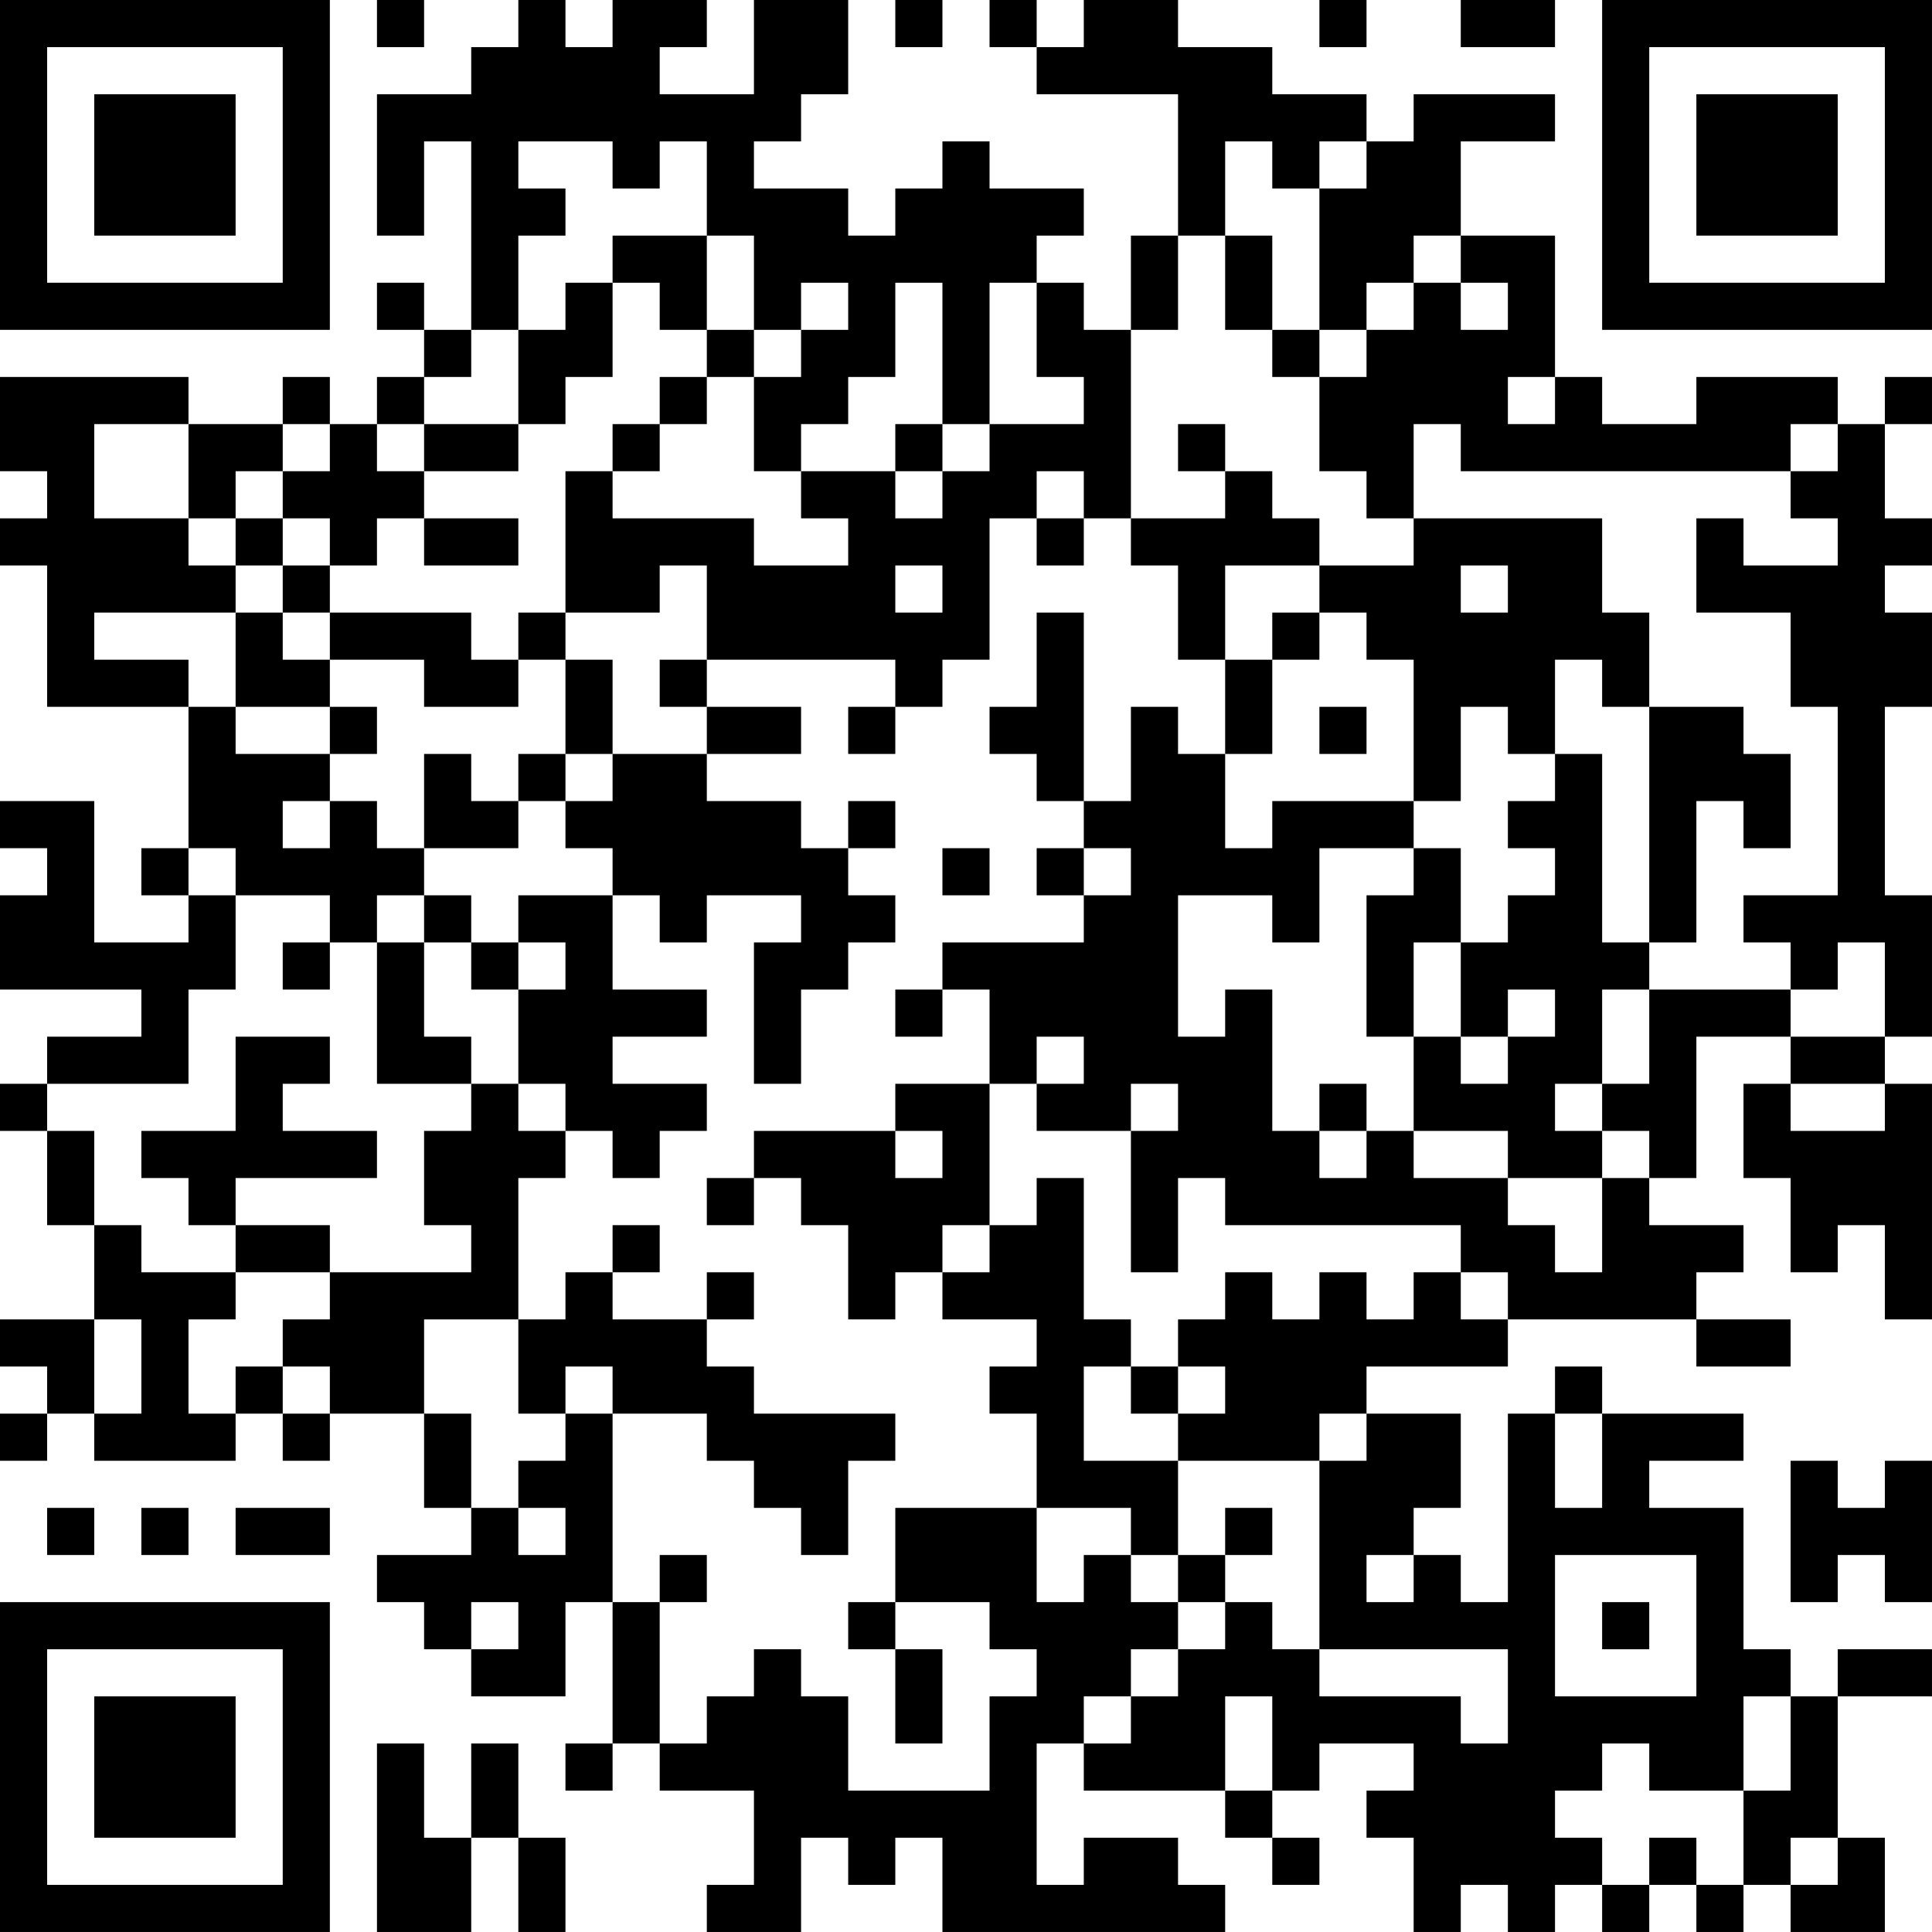 <?xml version="1.0" encoding="UTF-8"?>
<svg xmlns="http://www.w3.org/2000/svg" version="1.1" width="300" height="300" viewBox="0 0 300 300"><rect x="0" y="0" width="300" height="300" fill="#ffffff"/><g transform="scale(7.317)"><g transform="translate(0,0)"><path fill-rule="evenodd" d="M8 0L8 1L9 1L9 0ZM11 0L11 1L10 1L10 2L8 2L8 5L9 5L9 3L10 3L10 7L9 7L9 6L8 6L8 7L9 7L9 8L8 8L8 9L7 9L7 8L6 8L6 9L4 9L4 8L0 8L0 10L1 10L1 11L0 11L0 12L1 12L1 15L4 15L4 18L3 18L3 19L4 19L4 20L2 20L2 17L0 17L0 18L1 18L1 19L0 19L0 21L3 21L3 22L1 22L1 23L0 23L0 24L1 24L1 26L2 26L2 28L0 28L0 29L1 29L1 30L0 30L0 31L1 31L1 30L2 30L2 31L5 31L5 30L6 30L6 31L7 31L7 30L9 30L9 32L10 32L10 33L8 33L8 34L9 34L9 35L10 35L10 36L12 36L12 34L13 34L13 37L12 37L12 38L13 38L13 37L14 37L14 38L16 38L16 40L15 40L15 41L17 41L17 39L18 39L18 40L19 40L19 39L20 39L20 41L26 41L26 40L25 40L25 39L23 39L23 40L22 40L22 37L23 37L23 38L26 38L26 39L27 39L27 40L28 40L28 39L27 39L27 38L28 38L28 37L30 37L30 38L29 38L29 39L30 39L30 41L31 41L31 40L32 40L32 41L33 41L33 40L34 40L34 41L35 41L35 40L36 40L36 41L37 41L37 40L38 40L38 41L40 41L40 39L39 39L39 36L41 36L41 35L39 35L39 36L38 36L38 35L37 35L37 32L35 32L35 31L37 31L37 30L34 30L34 29L33 29L33 30L32 30L32 34L31 34L31 33L30 33L30 32L31 32L31 30L29 30L29 29L32 29L32 28L36 28L36 29L38 29L38 28L36 28L36 27L37 27L37 26L35 26L35 25L36 25L36 22L38 22L38 23L37 23L37 25L38 25L38 27L39 27L39 26L40 26L40 28L41 28L41 23L40 23L40 22L41 22L41 19L40 19L40 15L41 15L41 13L40 13L40 12L41 12L41 11L40 11L40 9L41 9L41 8L40 8L40 9L39 9L39 8L36 8L36 9L34 9L34 8L33 8L33 5L31 5L31 3L33 3L33 2L30 2L30 3L29 3L29 2L27 2L27 1L25 1L25 0L23 0L23 1L22 1L22 0L21 0L21 1L22 1L22 2L25 2L25 5L24 5L24 7L23 7L23 6L22 6L22 5L23 5L23 4L21 4L21 3L20 3L20 4L19 4L19 5L18 5L18 4L16 4L16 3L17 3L17 2L18 2L18 0L16 0L16 2L14 2L14 1L15 1L15 0L13 0L13 1L12 1L12 0ZM19 0L19 1L20 1L20 0ZM28 0L28 1L29 1L29 0ZM31 0L31 1L33 1L33 0ZM11 3L11 4L12 4L12 5L11 5L11 7L10 7L10 8L9 8L9 9L8 9L8 10L9 10L9 11L8 11L8 12L7 12L7 11L6 11L6 10L7 10L7 9L6 9L6 10L5 10L5 11L4 11L4 9L2 9L2 11L4 11L4 12L5 12L5 13L2 13L2 14L4 14L4 15L5 15L5 16L7 16L7 17L6 17L6 18L7 18L7 17L8 17L8 18L9 18L9 19L8 19L8 20L7 20L7 19L5 19L5 18L4 18L4 19L5 19L5 21L4 21L4 23L1 23L1 24L2 24L2 26L3 26L3 27L5 27L5 28L4 28L4 30L5 30L5 29L6 29L6 30L7 30L7 29L6 29L6 28L7 28L7 27L10 27L10 26L9 26L9 24L10 24L10 23L11 23L11 24L12 24L12 25L11 25L11 28L9 28L9 30L10 30L10 32L11 32L11 33L12 33L12 32L11 32L11 31L12 31L12 30L13 30L13 34L14 34L14 37L15 37L15 36L16 36L16 35L17 35L17 36L18 36L18 38L21 38L21 36L22 36L22 35L21 35L21 34L19 34L19 32L22 32L22 34L23 34L23 33L24 33L24 34L25 34L25 35L24 35L24 36L23 36L23 37L24 37L24 36L25 36L25 35L26 35L26 34L27 34L27 35L28 35L28 36L31 36L31 37L32 37L32 35L28 35L28 31L29 31L29 30L28 30L28 31L25 31L25 30L26 30L26 29L25 29L25 28L26 28L26 27L27 27L27 28L28 28L28 27L29 27L29 28L30 28L30 27L31 27L31 28L32 28L32 27L31 27L31 26L26 26L26 25L25 25L25 27L24 27L24 24L25 24L25 23L24 23L24 24L22 24L22 23L23 23L23 22L22 22L22 23L21 23L21 21L20 21L20 20L23 20L23 19L24 19L24 18L23 18L23 17L24 17L24 15L25 15L25 16L26 16L26 18L27 18L27 17L30 17L30 18L28 18L28 20L27 20L27 19L25 19L25 22L26 22L26 21L27 21L27 24L28 24L28 25L29 25L29 24L30 24L30 25L32 25L32 26L33 26L33 27L34 27L34 25L35 25L35 24L34 24L34 23L35 23L35 21L38 21L38 22L40 22L40 20L39 20L39 21L38 21L38 20L37 20L37 19L39 19L39 15L38 15L38 13L36 13L36 11L37 11L37 12L39 12L39 11L38 11L38 10L39 10L39 9L38 9L38 10L31 10L31 9L30 9L30 11L29 11L29 10L28 10L28 8L29 8L29 7L30 7L30 6L31 6L31 7L32 7L32 6L31 6L31 5L30 5L30 6L29 6L29 7L28 7L28 4L29 4L29 3L28 3L28 4L27 4L27 3L26 3L26 5L25 5L25 7L24 7L24 11L23 11L23 10L22 10L22 11L21 11L21 14L20 14L20 15L19 15L19 14L15 14L15 12L14 12L14 13L12 13L12 10L13 10L13 11L16 11L16 12L18 12L18 11L17 11L17 10L19 10L19 11L20 11L20 10L21 10L21 9L23 9L23 8L22 8L22 6L21 6L21 9L20 9L20 6L19 6L19 8L18 8L18 9L17 9L17 10L16 10L16 8L17 8L17 7L18 7L18 6L17 6L17 7L16 7L16 5L15 5L15 3L14 3L14 4L13 4L13 3ZM13 5L13 6L12 6L12 7L11 7L11 9L9 9L9 10L11 10L11 9L12 9L12 8L13 8L13 6L14 6L14 7L15 7L15 8L14 8L14 9L13 9L13 10L14 10L14 9L15 9L15 8L16 8L16 7L15 7L15 5ZM26 5L26 7L27 7L27 8L28 8L28 7L27 7L27 5ZM32 8L32 9L33 9L33 8ZM19 9L19 10L20 10L20 9ZM25 9L25 10L26 10L26 11L24 11L24 12L25 12L25 14L26 14L26 16L27 16L27 14L28 14L28 13L29 13L29 14L30 14L30 17L31 17L31 15L32 15L32 16L33 16L33 17L32 17L32 18L33 18L33 19L32 19L32 20L31 20L31 18L30 18L30 19L29 19L29 22L30 22L30 24L32 24L32 25L34 25L34 24L33 24L33 23L34 23L34 21L35 21L35 20L36 20L36 17L37 17L37 18L38 18L38 16L37 16L37 15L35 15L35 13L34 13L34 11L30 11L30 12L28 12L28 11L27 11L27 10L26 10L26 9ZM5 11L5 12L6 12L6 13L5 13L5 15L7 15L7 16L8 16L8 15L7 15L7 14L9 14L9 15L11 15L11 14L12 14L12 16L11 16L11 17L10 17L10 16L9 16L9 18L11 18L11 17L12 17L12 18L13 18L13 19L11 19L11 20L10 20L10 19L9 19L9 20L8 20L8 23L10 23L10 22L9 22L9 20L10 20L10 21L11 21L11 23L12 23L12 24L13 24L13 25L14 25L14 24L15 24L15 23L13 23L13 22L15 22L15 21L13 21L13 19L14 19L14 20L15 20L15 19L17 19L17 20L16 20L16 23L17 23L17 21L18 21L18 20L19 20L19 19L18 19L18 18L19 18L19 17L18 17L18 18L17 18L17 17L15 17L15 16L17 16L17 15L15 15L15 14L14 14L14 15L15 15L15 16L13 16L13 14L12 14L12 13L11 13L11 14L10 14L10 13L7 13L7 12L6 12L6 11ZM9 11L9 12L11 12L11 11ZM22 11L22 12L23 12L23 11ZM19 12L19 13L20 13L20 12ZM26 12L26 14L27 14L27 13L28 13L28 12ZM31 12L31 13L32 13L32 12ZM6 13L6 14L7 14L7 13ZM22 13L22 15L21 15L21 16L22 16L22 17L23 17L23 13ZM33 14L33 16L34 16L34 20L35 20L35 15L34 15L34 14ZM18 15L18 16L19 16L19 15ZM28 15L28 16L29 16L29 15ZM12 16L12 17L13 17L13 16ZM20 18L20 19L21 19L21 18ZM22 18L22 19L23 19L23 18ZM6 20L6 21L7 21L7 20ZM11 20L11 21L12 21L12 20ZM30 20L30 22L31 22L31 23L32 23L32 22L33 22L33 21L32 21L32 22L31 22L31 20ZM19 21L19 22L20 22L20 21ZM5 22L5 24L3 24L3 25L4 25L4 26L5 26L5 27L7 27L7 26L5 26L5 25L8 25L8 24L6 24L6 23L7 23L7 22ZM19 23L19 24L16 24L16 25L15 25L15 26L16 26L16 25L17 25L17 26L18 26L18 28L19 28L19 27L20 27L20 28L22 28L22 29L21 29L21 30L22 30L22 32L24 32L24 33L25 33L25 34L26 34L26 33L27 33L27 32L26 32L26 33L25 33L25 31L23 31L23 29L24 29L24 30L25 30L25 29L24 29L24 28L23 28L23 25L22 25L22 26L21 26L21 23ZM28 23L28 24L29 24L29 23ZM38 23L38 24L40 24L40 23ZM19 24L19 25L20 25L20 24ZM13 26L13 27L12 27L12 28L11 28L11 30L12 30L12 29L13 29L13 30L15 30L15 31L16 31L16 32L17 32L17 33L18 33L18 31L19 31L19 30L16 30L16 29L15 29L15 28L16 28L16 27L15 27L15 28L13 28L13 27L14 27L14 26ZM20 26L20 27L21 27L21 26ZM2 28L2 30L3 30L3 28ZM33 30L33 32L34 32L34 30ZM38 31L38 34L39 34L39 33L40 33L40 34L41 34L41 31L40 31L40 32L39 32L39 31ZM1 32L1 33L2 33L2 32ZM3 32L3 33L4 33L4 32ZM5 32L5 33L7 33L7 32ZM14 33L14 34L15 34L15 33ZM29 33L29 34L30 34L30 33ZM33 33L33 36L36 36L36 33ZM10 34L10 35L11 35L11 34ZM18 34L18 35L19 35L19 37L20 37L20 35L19 35L19 34ZM34 34L34 35L35 35L35 34ZM26 36L26 38L27 38L27 36ZM37 36L37 38L35 38L35 37L34 37L34 38L33 38L33 39L34 39L34 40L35 40L35 39L36 39L36 40L37 40L37 38L38 38L38 36ZM8 37L8 41L10 41L10 39L11 39L11 41L12 41L12 39L11 39L11 37L10 37L10 39L9 39L9 37ZM38 39L38 40L39 40L39 39ZM0 0L0 7L7 7L7 0ZM1 1L1 6L6 6L6 1ZM2 2L2 5L5 5L5 2ZM34 0L34 7L41 7L41 0ZM35 1L35 6L40 6L40 1ZM36 2L36 5L39 5L39 2ZM0 34L0 41L7 41L7 34ZM1 35L1 40L6 40L6 35ZM2 36L2 39L5 39L5 36Z" fill="#000000"/></g></g></svg>
